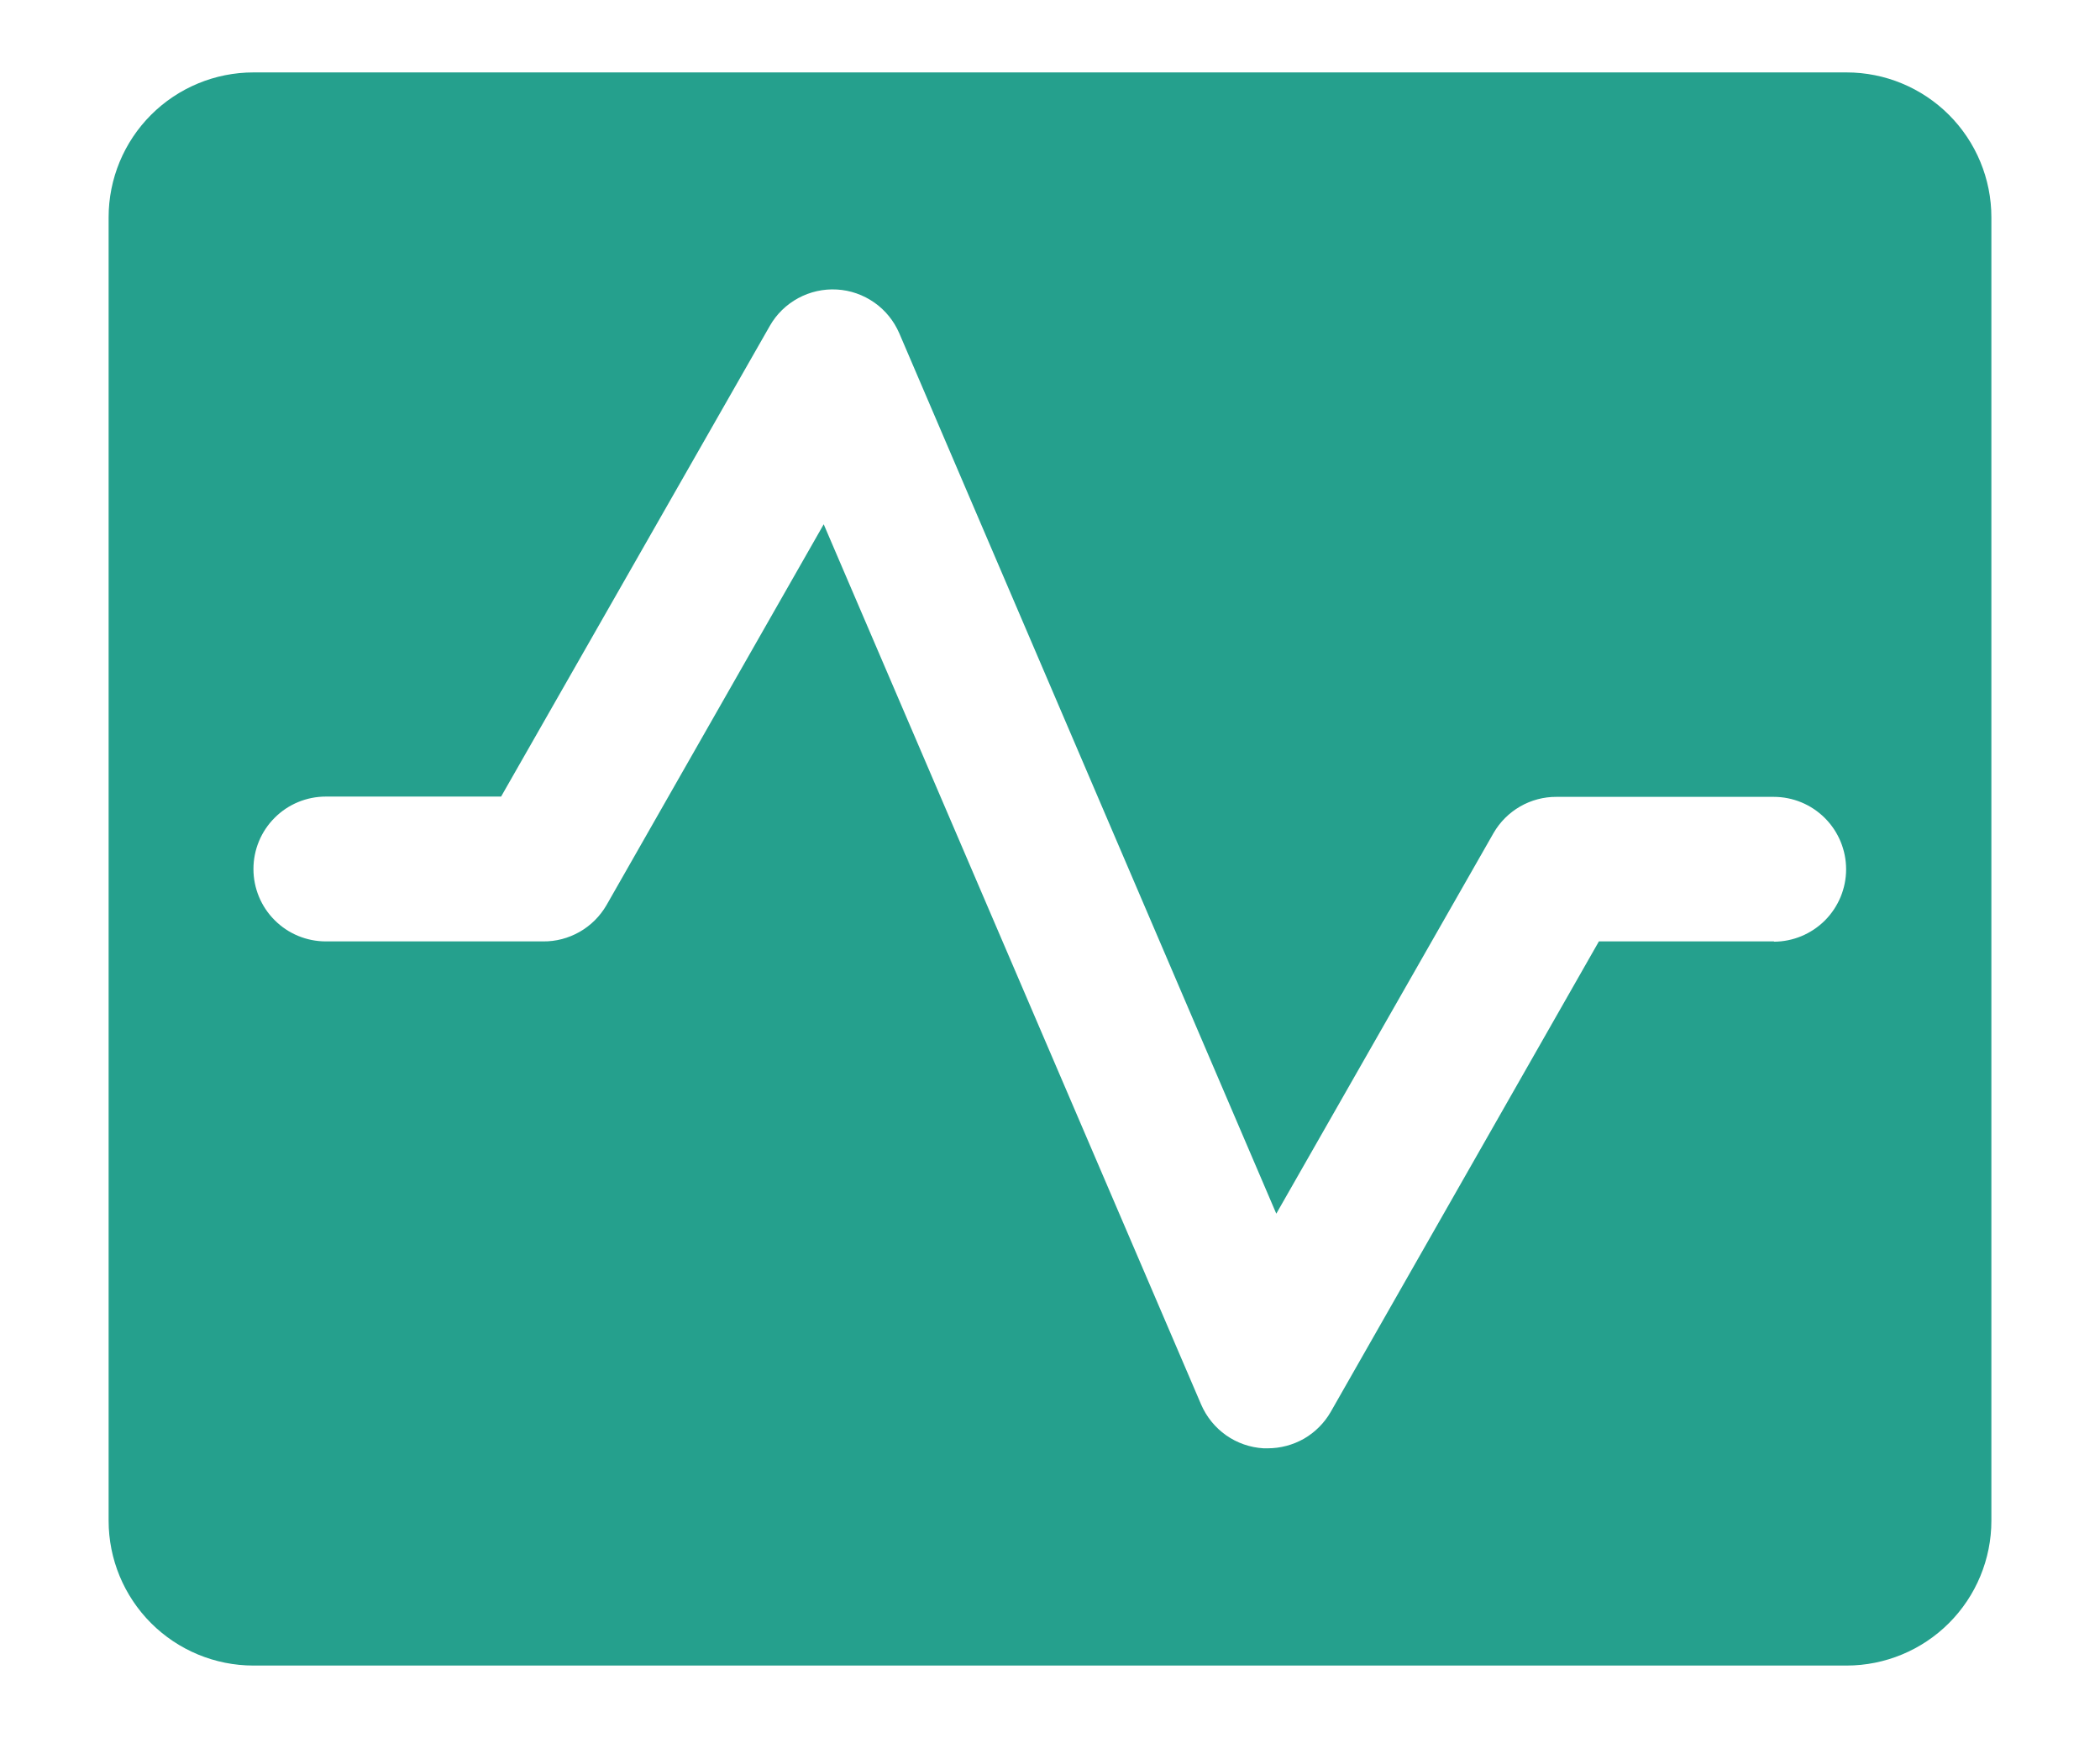 <svg width="29" height="24" viewBox="0 0 29 24" fill="none" xmlns="http://www.w3.org/2000/svg">
<g clip-path="url(#clip0_81_1374)">
<path d="M25.5 1H3.5C2.97 1 2.461 1.211 2.086 1.586C1.711 1.961 1.5 2.47 1.5 3V21C1.5 21.53 1.711 22.039 2.086 22.414C2.461 22.789 2.97 23 3.5 23H25.5C26.03 23 26.539 22.789 26.914 22.414C27.289 22.039 27.5 21.53 27.5 21V3C27.5 2.47 27.289 1.961 26.914 1.586C26.539 1.211 26.03 1 25.5 1ZM24.5 13H22.08L18.375 19.5C18.287 19.652 18.16 19.779 18.008 19.867C17.855 19.954 17.682 20 17.506 20H17.449C17.263 19.989 17.084 19.927 16.932 19.82C16.78 19.713 16.661 19.566 16.587 19.395L11.375 7.24L8.375 12.5C8.286 12.653 8.159 12.78 8.005 12.868C7.851 12.956 7.677 13.002 7.5 13H4.5C4.235 13 3.98 12.895 3.793 12.707C3.605 12.52 3.5 12.265 3.5 12C3.5 11.735 3.605 11.48 3.793 11.293C3.98 11.105 4.235 11 4.5 11H6.92L10.631 4.5C10.723 4.338 10.859 4.206 11.023 4.117C11.186 4.029 11.371 3.987 11.557 3.998C11.742 4.008 11.921 4.071 12.074 4.178C12.226 4.284 12.345 4.432 12.419 4.603L17.625 16.76L20.625 11.504C20.713 11.351 20.84 11.225 20.992 11.137C21.145 11.049 21.318 11.003 21.494 11.004H24.494C24.759 11.004 25.013 11.109 25.201 11.297C25.388 11.484 25.494 11.739 25.494 12.004C25.494 12.269 25.388 12.523 25.201 12.711C25.013 12.898 24.759 13.004 24.494 13.004L24.5 13Z" fill="#25A08D"/>
</g>
<defs>
<clipPath id="clip0_81_1374">
<rect width="26" height="22" fill="white" transform="translate(1.5 1)"/>
</clipPath>
</defs>
</svg>
